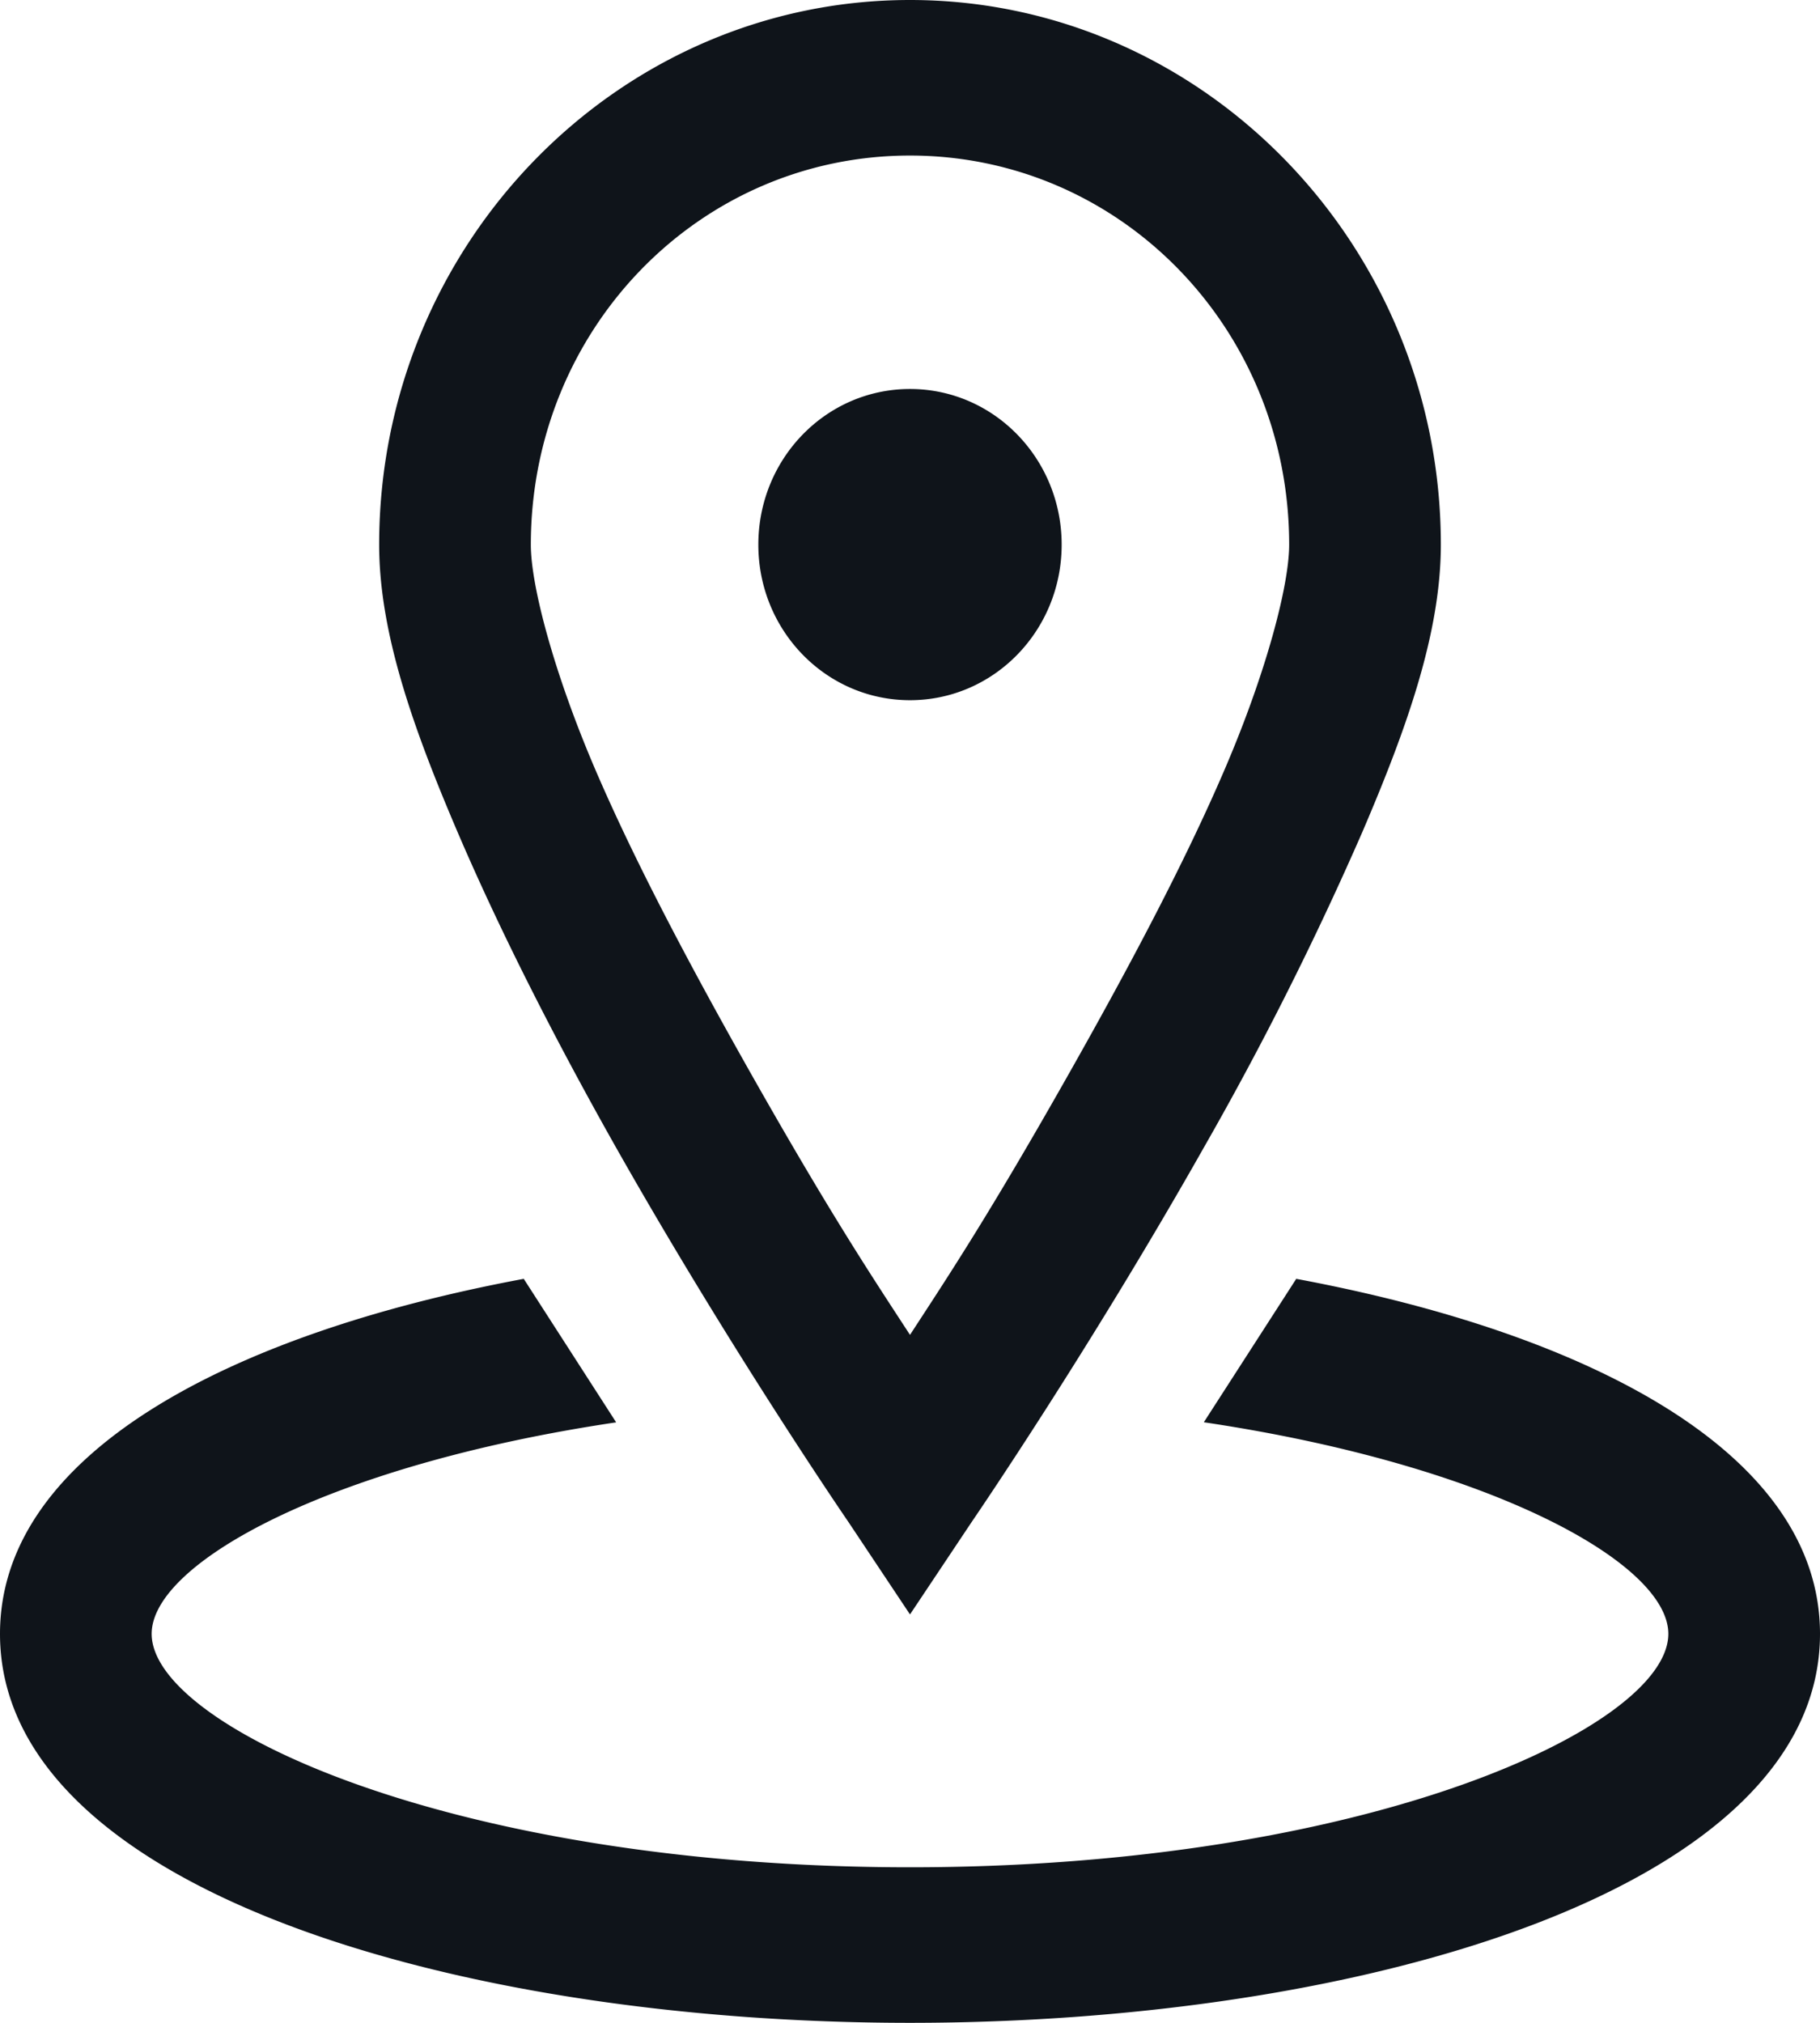 <svg width="18" height="20" viewBox="0 0 18 20" xmlns="http://www.w3.org/2000/svg">
    <path d="M9 0C6.108 0 3.75 2.419 3.75 5.385c0 .868.334 1.809.773 2.836.44 1.028 1 2.116 1.57 3.125 1.143 2.02 2.298 3.702 2.298 3.702l.609.914.61-.914s1.154-1.683 2.296-3.702a32.406 32.406 0 0 0 1.57-3.125c.44-1.027.774-1.968.774-2.836C14.25 2.419 11.892 0 9 0zm0 1.538c2.08 0 3.75 1.713 3.75 3.847 0 .405-.229 1.268-.633 2.211-.404.944-.97 2.001-1.523 2.98C9.79 11.999 9.38 12.615 9 13.198c-.38-.583-.791-1.199-1.594-2.62-.553-.98-1.119-2.037-1.523-2.98-.404-.944-.633-1.807-.633-2.212C5.25 3.25 6.92 1.538 9 1.538zm0 2.308c-.83 0-1.5.688-1.5 1.539 0 .85.67 1.538 1.5 1.538s1.5-.688 1.5-1.538c0-.85-.67-1.539-1.5-1.539zm-3.82 8.798C2.276 13.185 0 14.37 0 16.154 0 18.678 4.526 20 9 20s9-1.322 9-3.846c0-1.785-2.276-2.969-5.18-3.51l-.914 1.418c2.833.421 4.594 1.392 4.594 2.092 0 .92-2.991 2.308-7.5 2.308s-7.5-1.389-7.5-2.308c0-.7 1.76-1.67 4.594-2.091l-.914-1.419z" fill="#0F141A" fill-rule="nonzero"/>
</svg>
